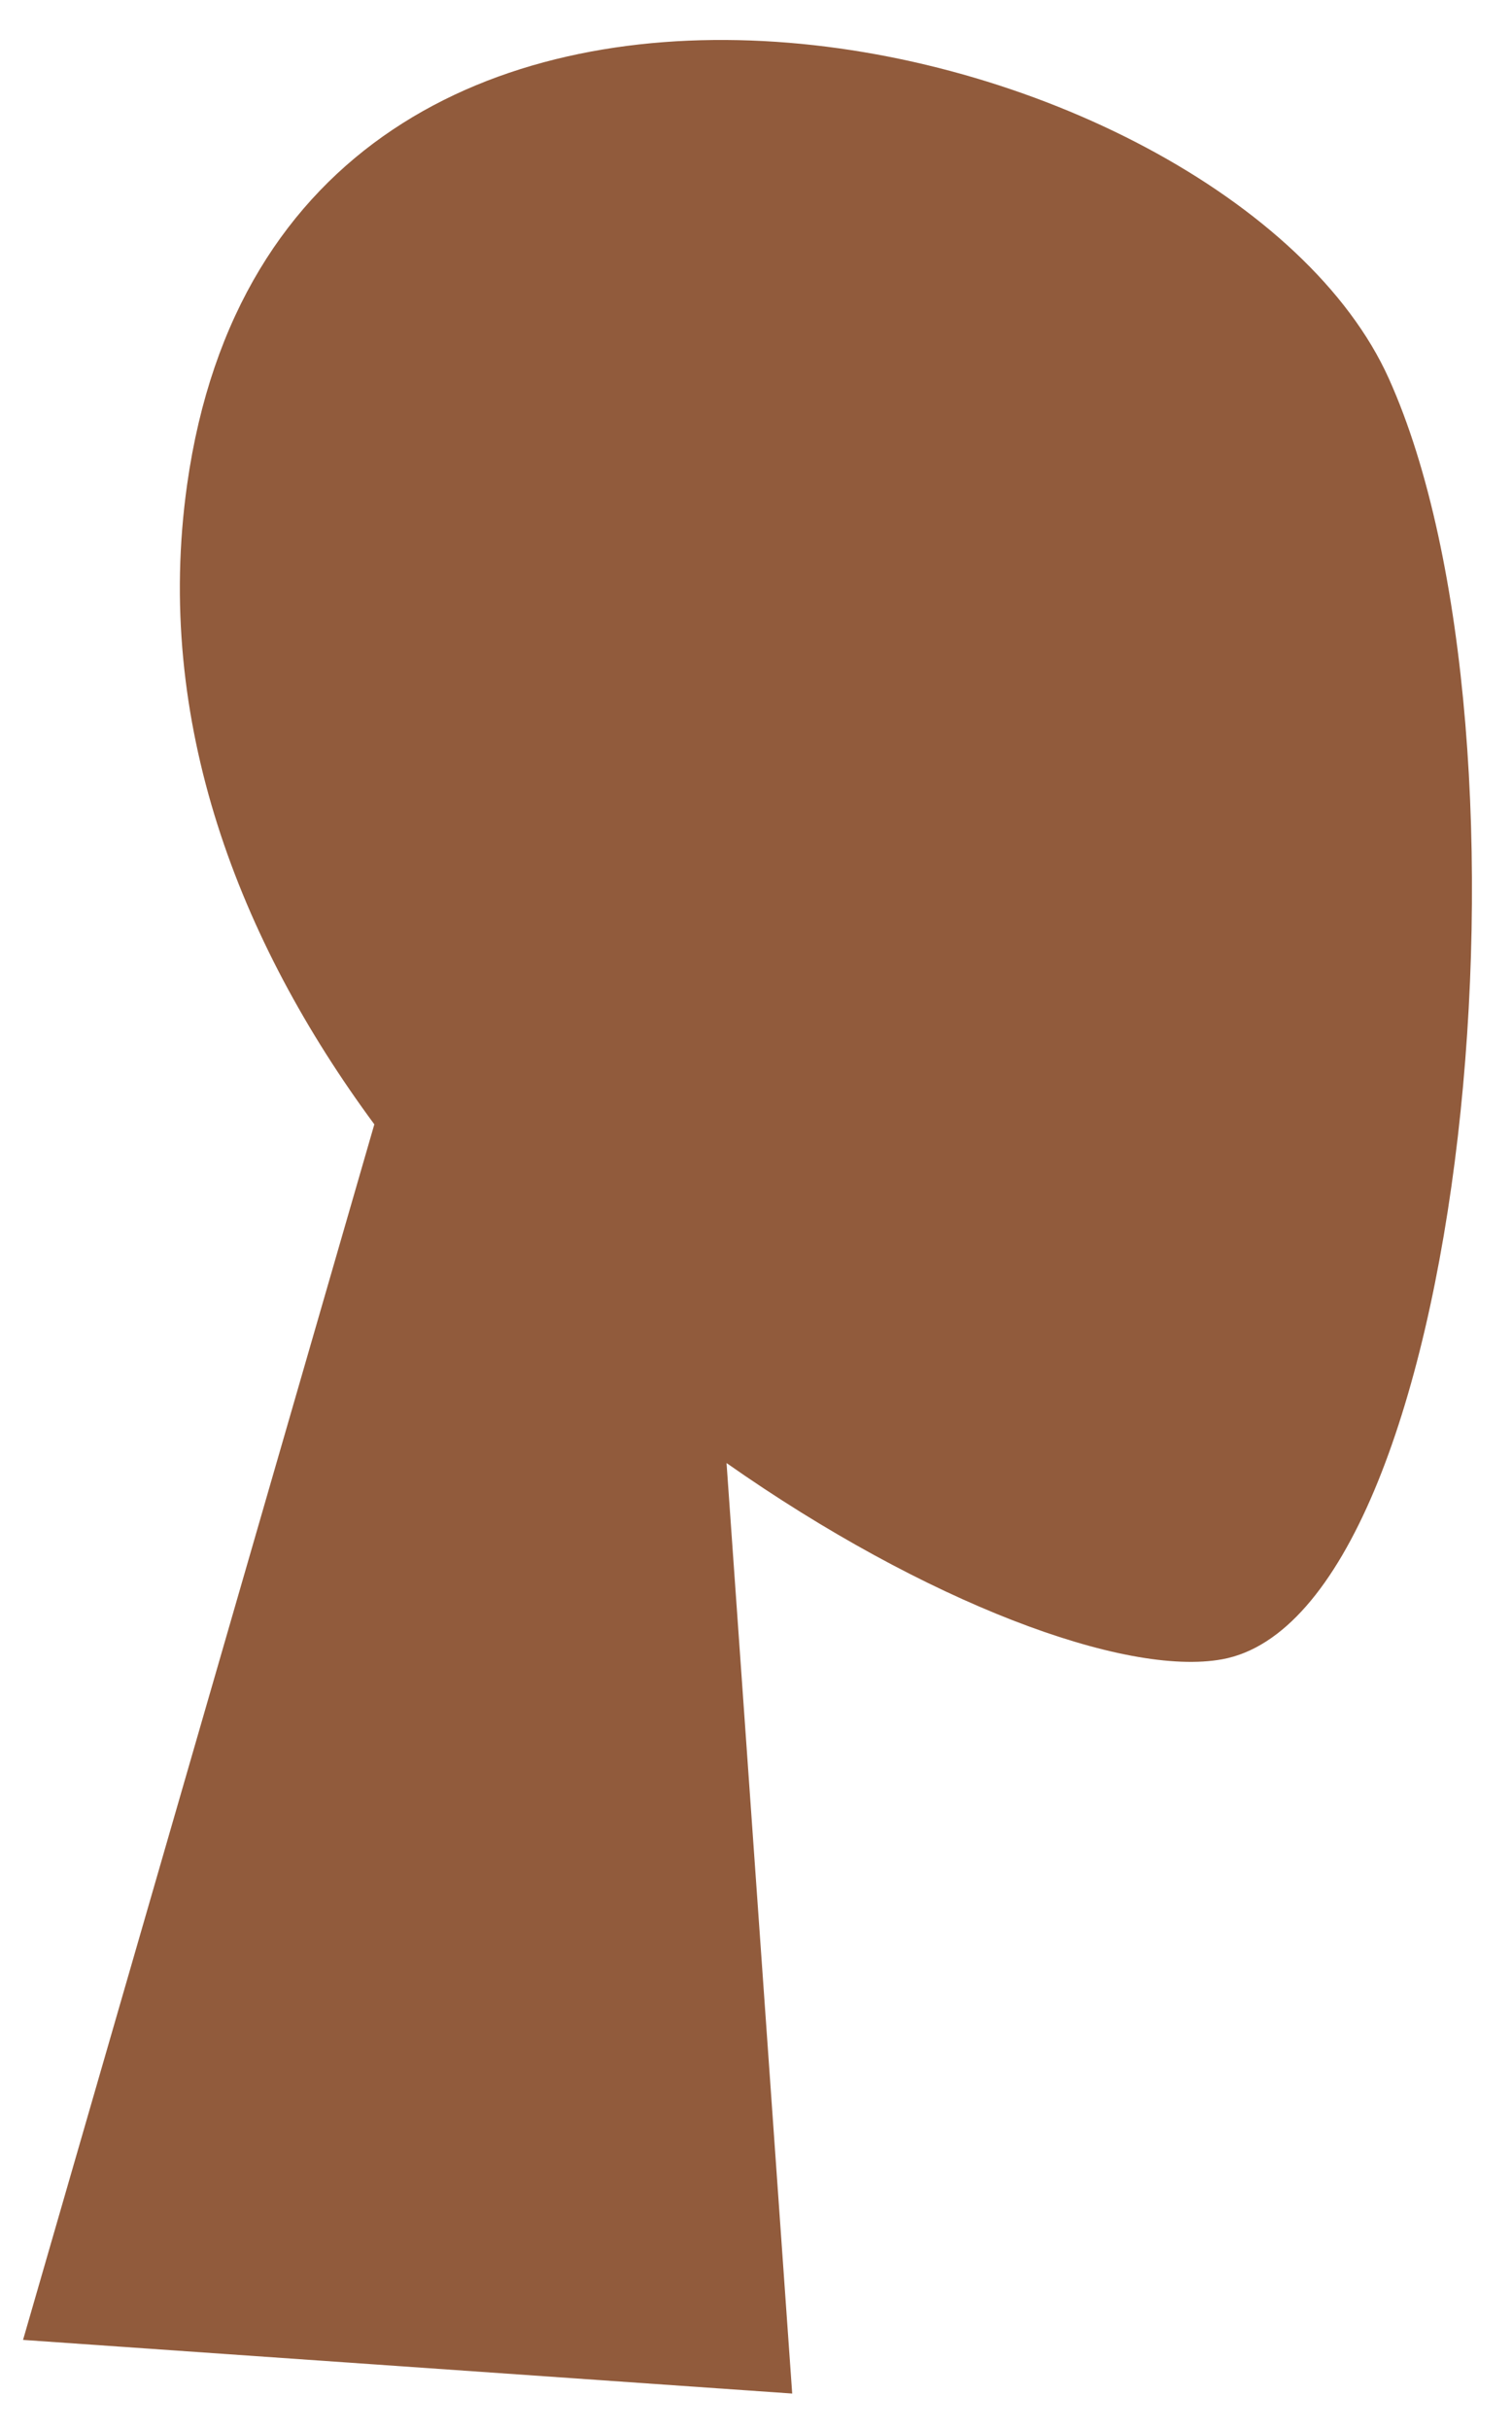 <svg width="33" height="53" viewBox="0 0 33 53" fill="none" xmlns="http://www.w3.org/2000/svg">
<path fill-rule="evenodd" clip-rule="evenodd" d="M8.17 24.522C5.212 20.517 3.355 15.733 4.084 10.568C6.183 -4.315 26.789 0.428 30.313 8.259C33.837 16.09 32.012 35.204 26.679 36.188C24.552 36.58 20.195 34.952 15.857 31.909L17.29 52.203L0.503 51.033L8.17 24.522Z" fill="#915B3C"/>
</svg>
